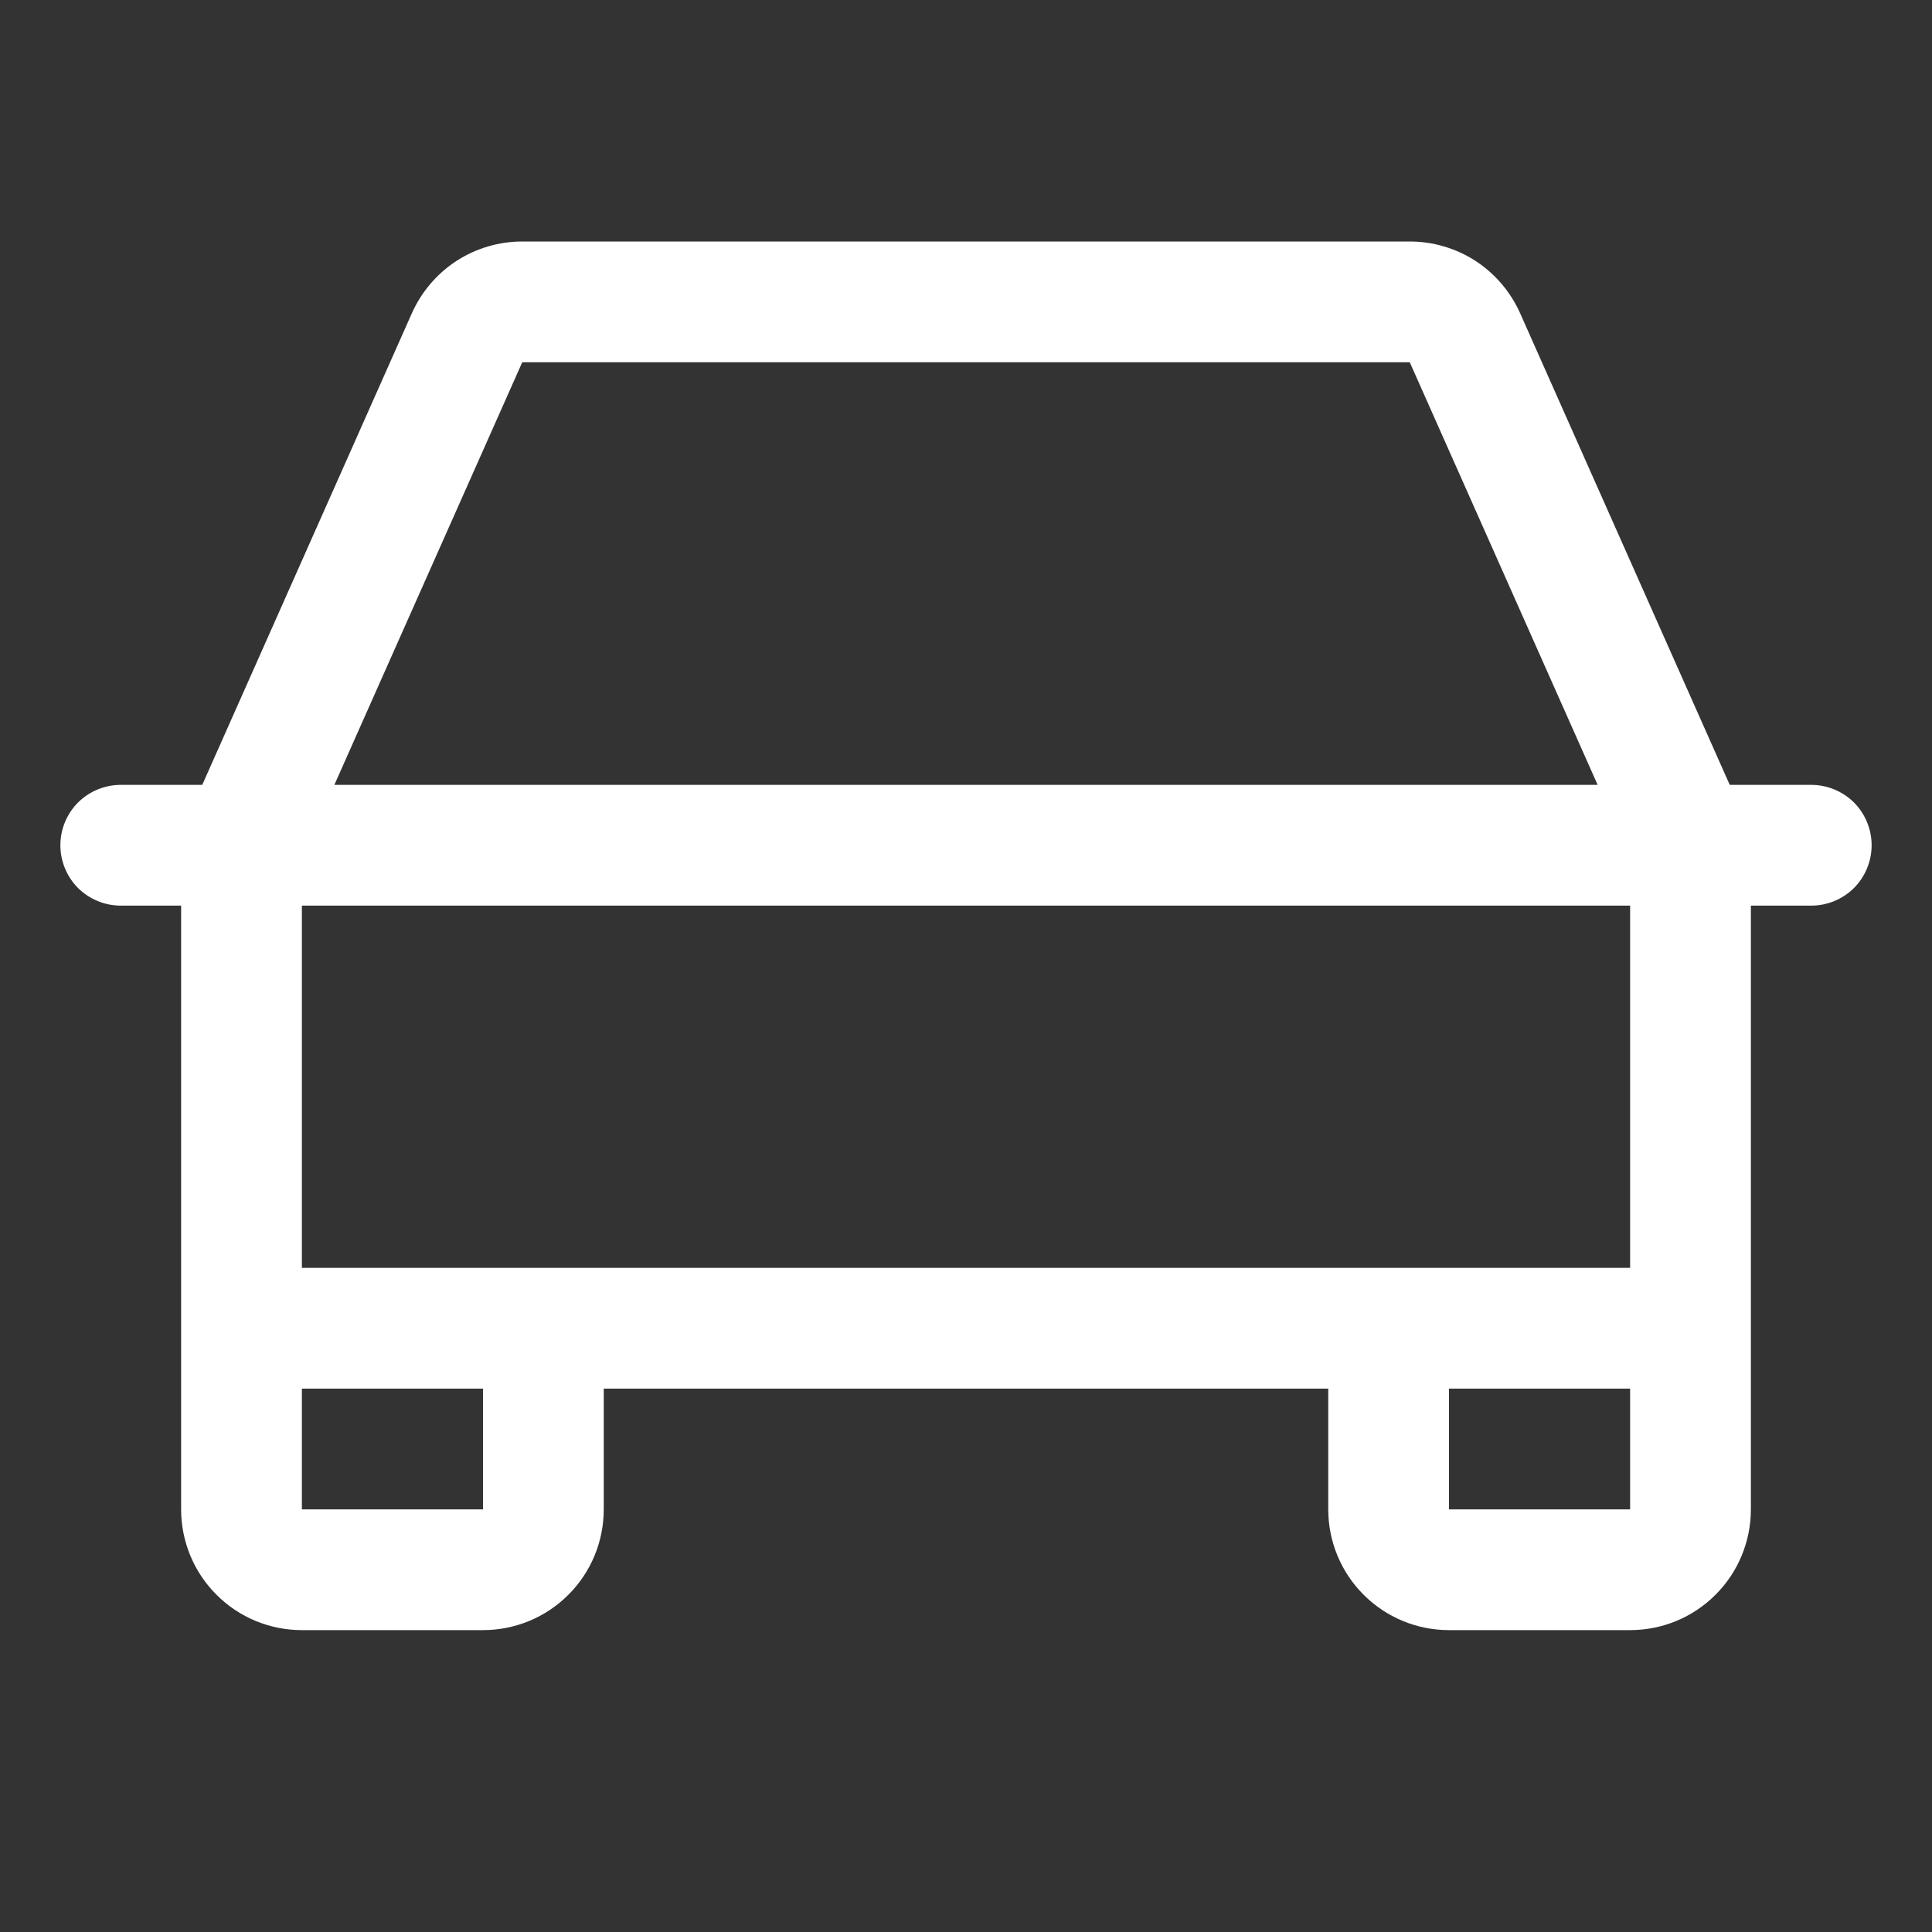 <svg width="16" height="16" viewBox="0 0 16 16" fill="none" xmlns="http://www.w3.org/2000/svg">
<rect x="0" y="0" width="16" height="16" fill="#333333" stroke="none"/>
<path d="M15 6.5H14.325L12.589 2.594C12.51 2.417 12.382 2.267 12.22 2.161C12.058 2.056 11.868 2 11.675 2H4.325C4.132 2 3.942 2.056 3.78 2.161C3.618 2.267 3.49 2.417 3.411 2.594L1.675 6.5H1C0.867 6.5 0.74 6.553 0.646 6.646C0.553 6.74 0.5 6.867 0.5 7C0.5 7.133 0.553 7.26 0.646 7.354C0.74 7.447 0.867 7.5 1 7.5H1.5V12.5C1.5 12.765 1.605 13.02 1.793 13.207C1.98 13.395 2.235 13.5 2.5 13.5H4C4.265 13.5 4.52 13.395 4.707 13.207C4.895 13.02 5 12.765 5 12.5V11.5H11V12.5C11 12.765 11.105 13.02 11.293 13.207C11.48 13.395 11.735 13.5 12 13.5H13.5C13.765 13.5 14.02 13.395 14.207 13.207C14.395 13.02 14.5 12.765 14.5 12.5V7.5H15C15.133 7.5 15.26 7.447 15.354 7.354C15.447 7.26 15.5 7.133 15.5 7C15.5 6.867 15.447 6.74 15.354 6.646C15.26 6.553 15.133 6.5 15 6.5ZM4.325 3H11.675L13.231 6.5H2.769L4.325 3ZM4 12.5H2.5V11.5H4V12.5ZM12 12.5V11.5H13.5V12.5H12ZM13.5 10.5H2.5V7.5H13.5V10.5Z" fill="white"/>
</svg>
